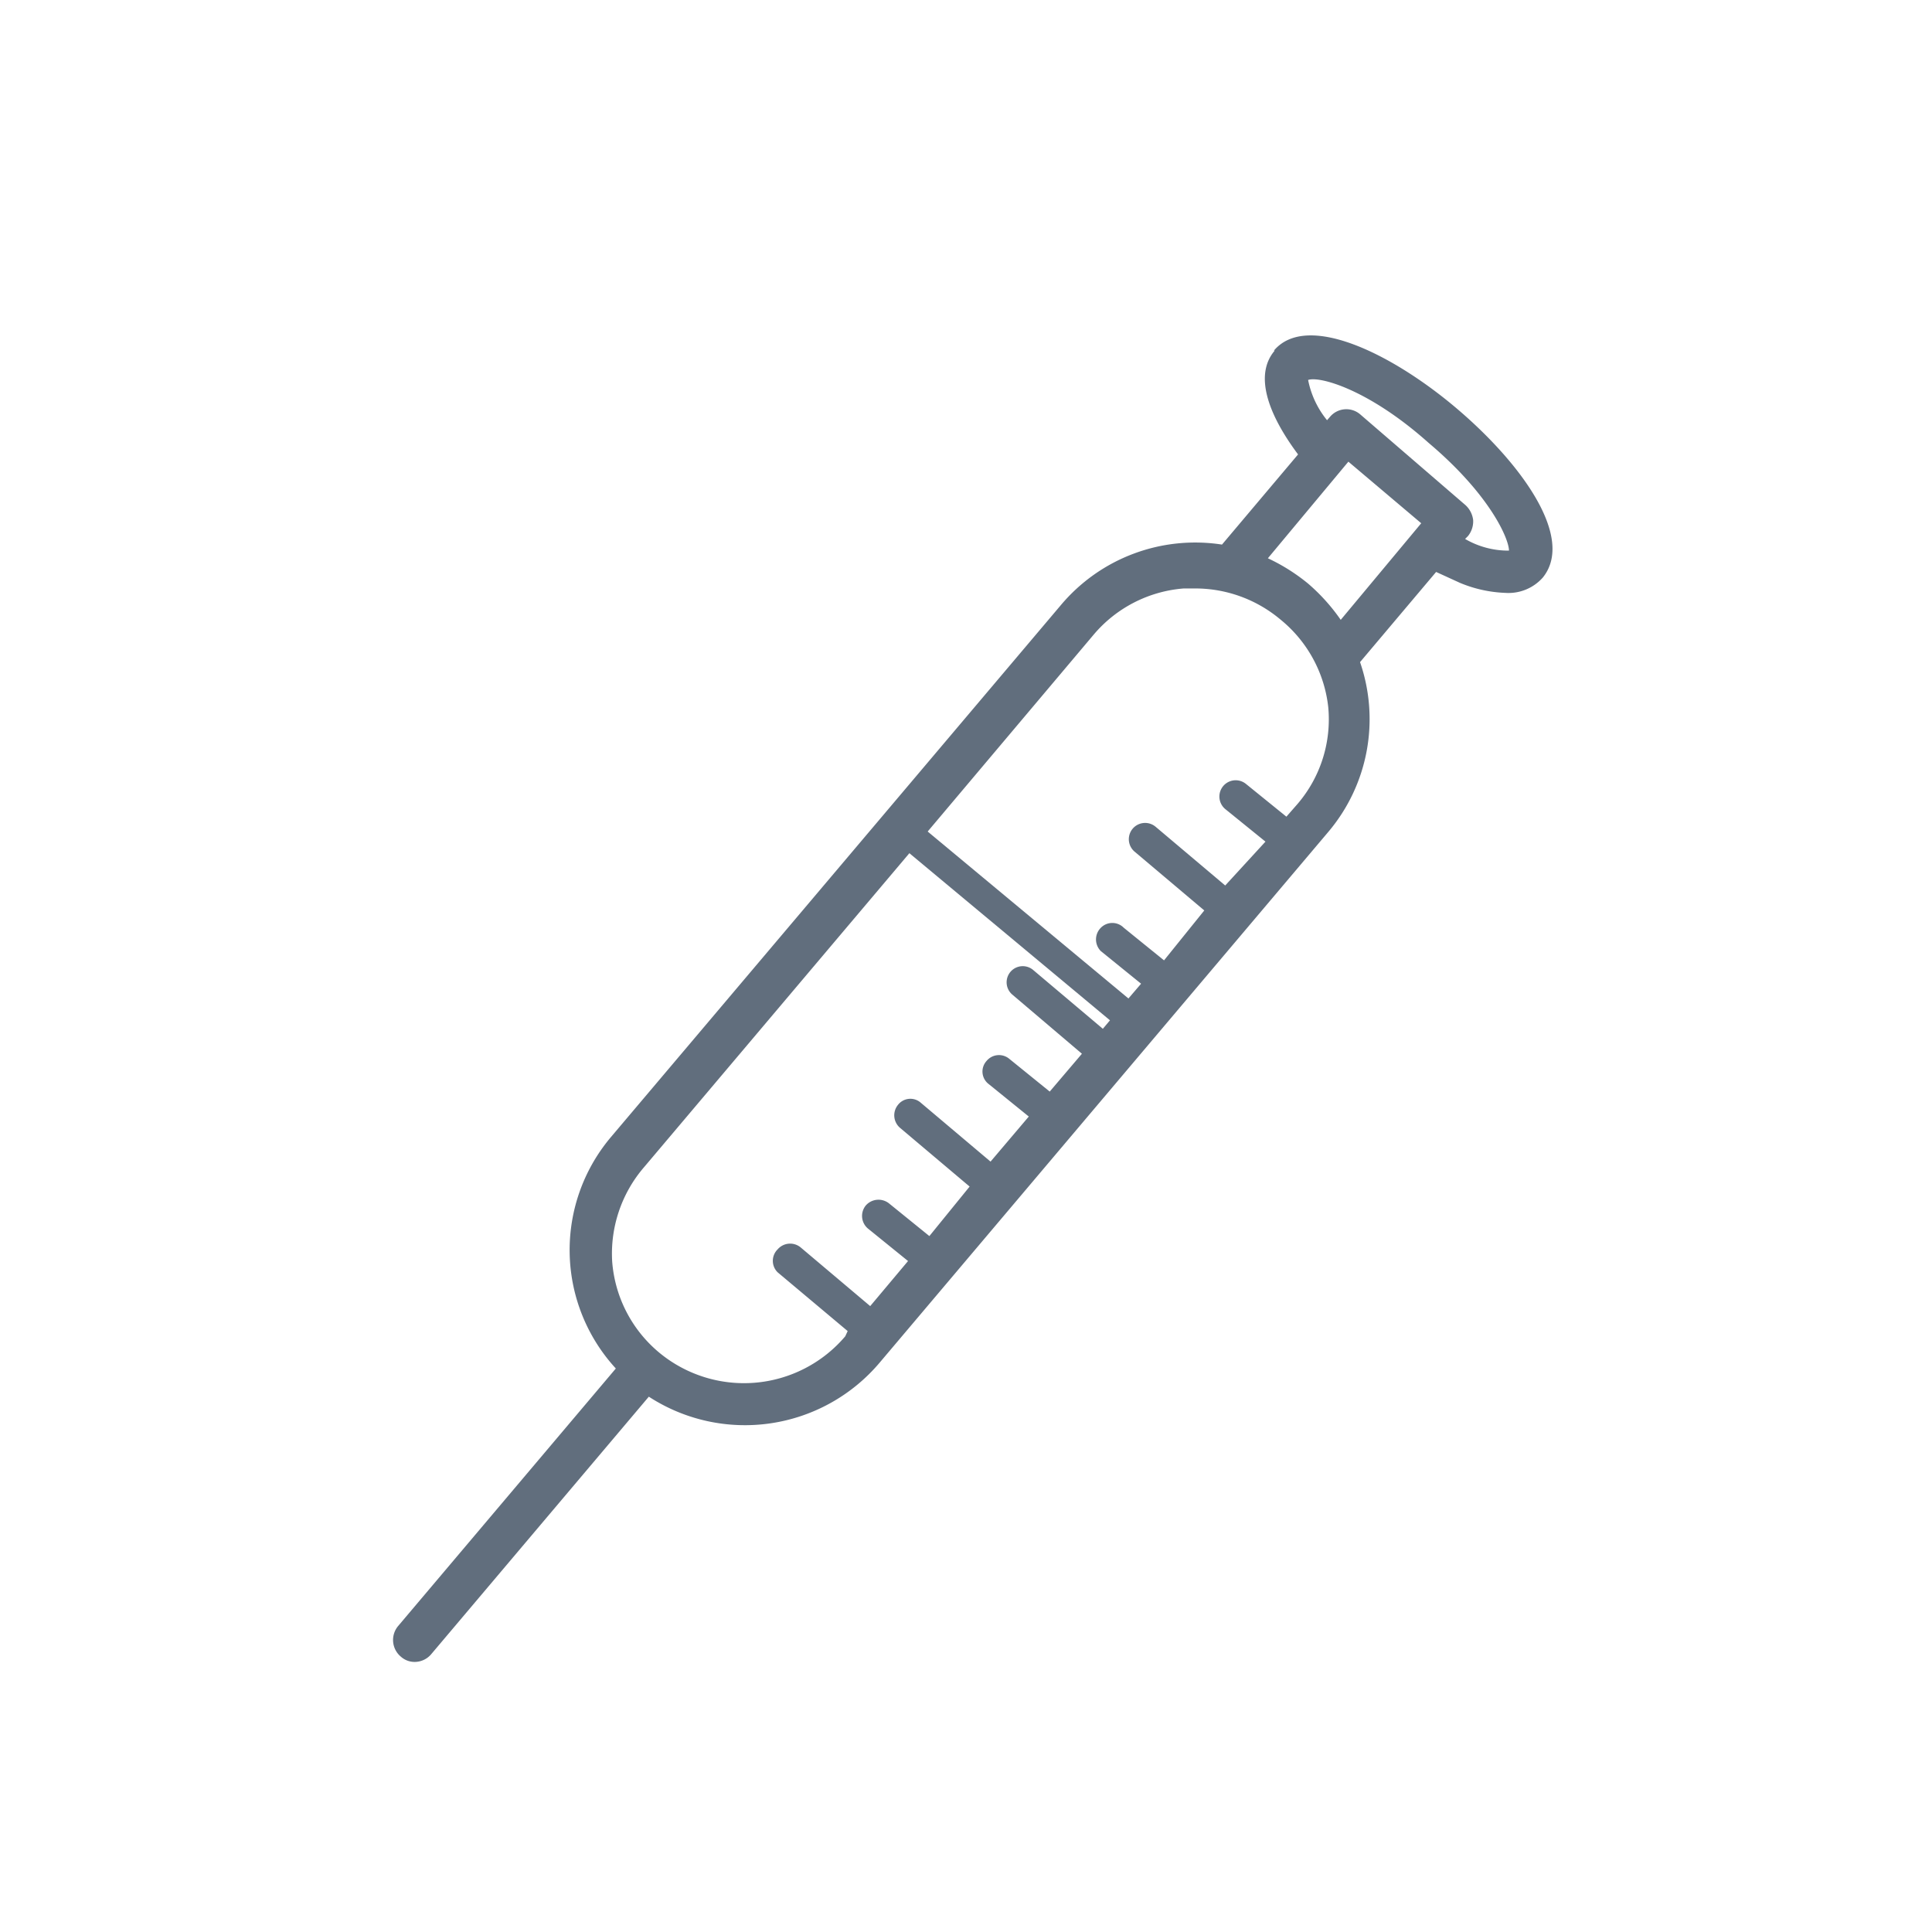 <svg id="Layer_1" data-name="Layer 1" xmlns="http://www.w3.org/2000/svg" viewBox="0 0 48 48"><defs><style>.cls-1{fill:#616e7d;}</style></defs><path class="cls-1" d="M31.67,8.71c-.52.61-.16,1.59.58,2.58l-1.89,2.24a4.36,4.36,0,0,0-4,1.5L15.17,28.26A4.35,4.35,0,0,0,15.3,34l-5.41,6.4a.54.54,0,0,0,.07.76.51.51,0,0,0,.35.13.54.54,0,0,0,.41-.2l5.4-6.39a4.38,4.38,0,0,0,5.73-.84L33,20.67a4.34,4.34,0,0,0,.79-4.22l1.89-2.24.59.27a3.23,3.23,0,0,0,1.13.25,1.14,1.14,0,0,0,.93-.38c.81-1-.55-2.86-2.16-4.22s-3.71-2.38-4.52-1.42ZM35.49,11c1.53,1.29,2,2.39,2,2.68a2.13,2.13,0,0,1-1.09-.29l.07-.07a.58.58,0,0,0,.13-.4.6.6,0,0,0-.19-.37L33.8,10.3a.53.53,0,0,0-.76.06l-.07.08a2.27,2.27,0,0,1-.47-1C32.78,9.34,34,9.67,35.49,11ZM33,17.57a3.23,3.23,0,0,1-.76,2.4l-.28.32-1-.81a.4.4,0,1,0-.52.62l1,.81L30.44,22l-1.73-1.46a.4.4,0,1,0-.52.62l1.73,1.46-1,1.24-1-.81a.4.4,0,0,0-.57,0,.41.41,0,0,0,0,.58l1,.81-.48.56-.47.56-1.73-1.46a.4.4,0,1,0-.52.61l1.73,1.47-.8.94-1-.81a.4.4,0,0,0-.57.05.39.39,0,0,0,.05.57l1,.81-.95,1.12-1.73-1.46a.39.39,0,0,0-.57.05.41.41,0,0,0,.05.57l1.73,1.46-1,1.23-1-.81a.42.42,0,0,0-.58.05.41.41,0,0,0,.05.57l1,.81-.94,1.12-1.73-1.46a.41.41,0,0,0-.57.05.4.4,0,0,0,0,.57l1.74,1.46L21,33.2a3.3,3.3,0,0,1-4.64.39,3.26,3.26,0,0,1-1.15-2.24A3.29,3.29,0,0,1,16,29l6.87-8.13,4.3-5.1a3.26,3.26,0,0,1,2.24-1.15h.28a3.29,3.29,0,0,1,2.12.77A3.26,3.26,0,0,1,33,17.57ZM32.5,14.5a4.71,4.71,0,0,0-1-.63l2-2.4L35.31,13l-2,2.4A4.76,4.76,0,0,0,32.5,14.5Z"/><path class="cls-1" d="M22.26,20.92l5.57,4.64c.35.29.86-.21.51-.5l-5.58-4.64c-.35-.29-.86.21-.5.5Z"/></svg>